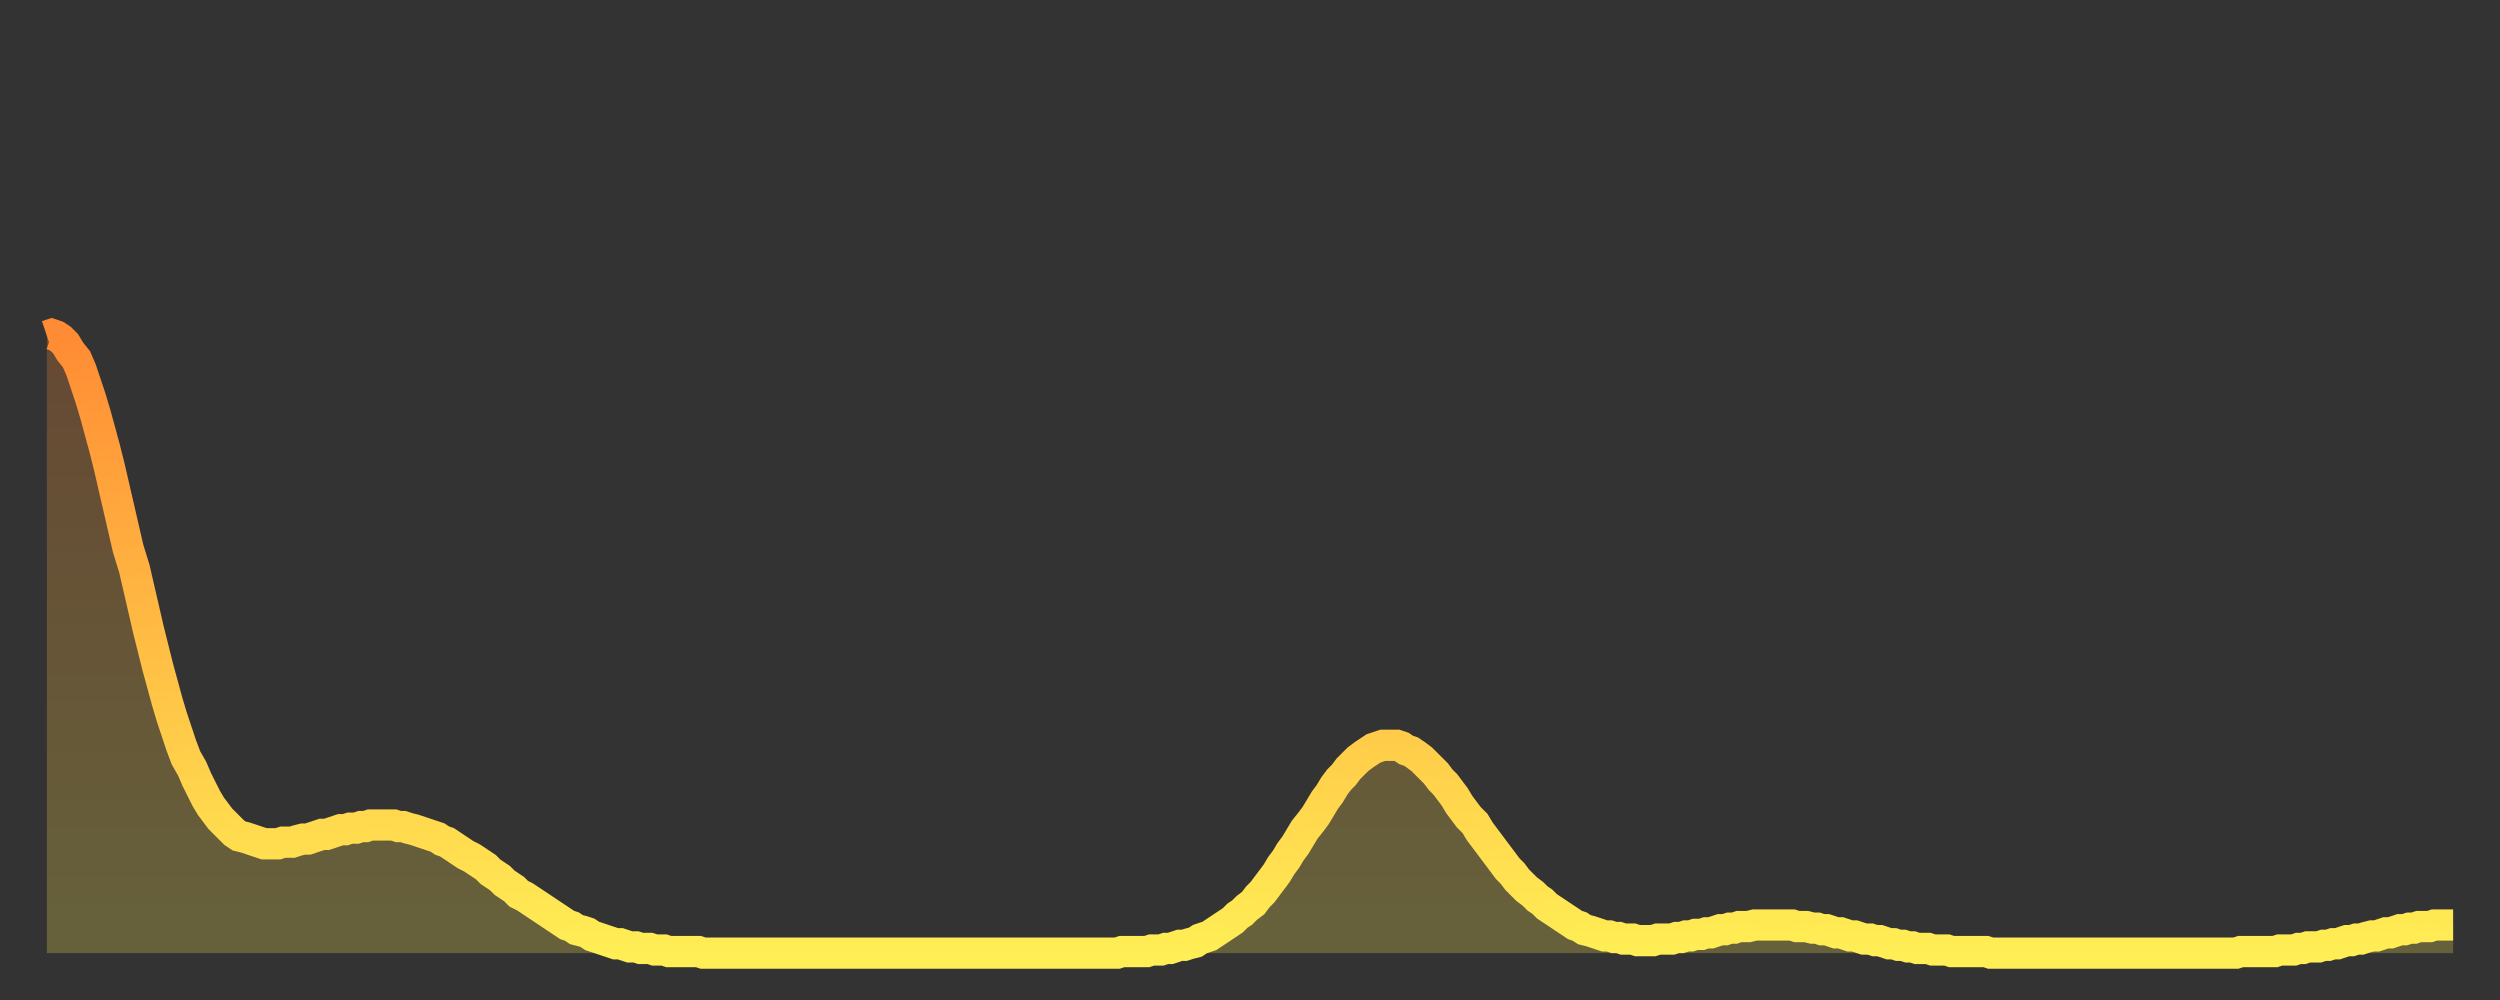 <?xml version="1.0" encoding="utf-8" ?>
<svg baseProfile="full" height="64" version="1.1" width="160" xmlns="http://www.w3.org/2000/svg" xmlns:ev="http://www.w3.org/2001/xml-events" xmlns:xlink="http://www.w3.org/1999/xlink"><rect width="100%" height="100%" fill="#333333" stroke="none"/><defs><linearGradient id="id400718" x1="0" x2="0" y1="0" y2="1"><stop offset="0%" stop-color="#ff8b34" /><stop offset="50%" stop-color="#ffbd44" /><stop offset="100%" stop-color="#ffee55" /></linearGradient></defs><g transform="translate(3,3)"><g><path d="M 0.0 18.5 0.3 18.4 0.6 18.5 0.9 18.7 1.2 19.0 1.5 19.5 1.9 20.0 2.2 20.7 2.5 21.6 2.8 22.5 3.1 23.5 3.4 24.6 3.7 25.7 4.0 26.9 4.3 28.2 4.6 29.5 4.9 30.8 5.2 32.1 5.6 33.4 5.9 34.7 6.2 36.0 6.5 37.3 6.8 38.5 7.1 39.7 7.4 40.8 7.7 41.9 8.0 42.9 8.3 43.8 8.6 44.7 8.9 45.5 9.3 46.2 9.6 46.9 9.9 47.5 10.2 48.1 10.5 48.6 10.8 49.0 11.1 49.4 11.4 49.7 11.7 50.0 12.0 50.3 12.3 50.5 12.7 50.6 13.0 50.7 13.3 50.8 13.6 50.9 13.9 51.0 14.2 51.0 14.5 51.0 14.8 51.0 15.1 50.9 15.4 50.9 15.7 50.9 16.0 50.8 16.4 50.7 16.7 50.7 17.0 50.6 17.3 50.5 17.6 50.4 17.9 50.4 18.2 50.3 18.5 50.2 18.8 50.1 19.1 50.1 19.4 50.0 19.8 50.0 20.1 49.9 20.4 49.9 20.7 49.8 21.0 49.8 21.3 49.8 21.6 49.8 21.9 49.8 22.2 49.8 22.5 49.9 22.8 49.9 23.1 50.0 23.5 50.1 23.8 50.2 24.1 50.3 24.4 50.4 24.7 50.5 25.0 50.6 25.3 50.8 25.6 50.9 25.9 51.1 26.2 51.3 26.5 51.5 26.8 51.7 27.2 51.9 27.5 52.1 27.8 52.3 28.1 52.5 28.4 52.8 28.7 53.0 29.0 53.2 29.3 53.5 29.6 53.7 29.9 53.9 30.2 54.2 30.6 54.4 30.9 54.6 31.2 54.8 31.5 55.0 31.8 55.2 32.1 55.4 32.4 55.6 32.7 55.8 33.0 56.0 33.3 56.2 33.6 56.3 33.9 56.5 34.3 56.6 34.6 56.7 34.9 56.9 35.2 57.0 35.5 57.1 35.8 57.2 36.1 57.3 36.4 57.4 36.7 57.4 37.0 57.5 37.3 57.6 37.7 57.6 38.0 57.7 38.3 57.7 38.6 57.7 38.9 57.8 39.2 57.8 39.5 57.8 39.8 57.9 40.1 57.9 40.4 57.9 40.7 57.9 41.0 57.9 41.4 57.9 41.7 57.9 42.0 58.0 42.3 58.0 42.6 58.0 42.9 58.0 43.2 58.0 43.5 58.0 43.8 58.0 44.1 58.0 44.4 58.0 44.7 58.0 45.1 58.0 45.4 58.0 45.7 58.0 46.0 58.0 46.3 58.0 46.6 58.0 46.9 58.0 47.2 58.0 47.5 58.0 47.8 58.0 48.1 58.0 48.5 58.0 48.8 58.0 49.1 58.0 49.4 58.0 49.7 58.0 50.0 58.0 50.3 58.0 50.6 58.0 50.9 58.0 51.2 58.0 51.5 58.0 51.8 58.0 52.2 58.0 52.5 58.0 52.8 58.0 53.1 58.0 53.4 58.0 53.7 58.0 54.0 58.0 54.3 58.0 54.6 58.0 54.9 58.0 55.2 58.0 55.6 58.0 55.9 58.0 56.2 58.0 56.5 58.0 56.8 58.0 57.1 58.0 57.4 58.0 57.7 58.0 58.0 58.0 58.3 58.0 58.6 58.0 58.9 58.0 59.3 58.0 59.6 58.0 59.9 58.0 60.2 58.0 60.5 58.0 60.8 58.0 61.1 58.0 61.4 58.0 61.7 58.0 62.0 58.0 62.3 58.0 62.6 58.0 63.0 58.0 63.3 58.0 63.6 58.0 63.9 58.0 64.2 58.0 64.5 58.0 64.8 58.0 65.1 58.0 65.4 58.0 65.7 58.0 66.0 58.0 66.4 58.0 66.7 58.0 67.0 58.0 67.3 58.0 67.6 58.0 67.9 58.0 68.2 58.0 68.5 58.0 68.8 57.9 69.1 57.9 69.4 57.9 69.7 57.9 70.1 57.9 70.4 57.9 70.7 57.8 71.0 57.8 71.3 57.8 71.6 57.7 71.9 57.7 72.2 57.6 72.5 57.5 72.8 57.5 73.1 57.4 73.5 57.3 73.8 57.1 74.1 57.0 74.4 56.9 74.7 56.7 75.0 56.5 75.3 56.3 75.6 56.1 75.9 55.9 76.2 55.6 76.5 55.4 76.8 55.1 77.2 54.8 77.5 54.4 77.8 54.1 78.1 53.7 78.4 53.3 78.7 52.9 79.0 52.4 79.3 52.0 79.6 51.5 79.9 51.1 80.2 50.6 80.5 50.1 80.9 49.6 81.2 49.2 81.5 48.7 81.8 48.2 82.1 47.8 82.4 47.3 82.7 46.9 83.0 46.6 83.3 46.2 83.6 45.9 83.9 45.6 84.3 45.3 84.6 45.1 84.9 44.9 85.2 44.8 85.5 44.7 85.8 44.7 86.1 44.7 86.4 44.7 86.7 44.8 87.0 45.0 87.3 45.1 87.6 45.3 88.0 45.6 88.3 45.9 88.6 46.2 88.9 46.5 89.2 46.9 89.5 47.2 89.8 47.6 90.1 48.0 90.4 48.5 90.7 48.9 91.0 49.3 91.4 49.7 91.7 50.2 92.0 50.6 92.3 51.0 92.6 51.4 92.9 51.8 93.2 52.2 93.5 52.6 93.8 52.9 94.1 53.3 94.4 53.6 94.7 53.9 95.1 54.2 95.4 54.5 95.7 54.7 96.0 55.0 96.3 55.2 96.6 55.4 96.9 55.6 97.2 55.8 97.5 56.0 97.8 56.2 98.1 56.3 98.4 56.5 98.8 56.6 99.1 56.7 99.4 56.8 99.7 56.9 100.0 56.9 100.3 57.0 100.6 57.0 100.9 57.1 101.2 57.1 101.5 57.1 101.8 57.2 102.2 57.2 102.5 57.2 102.8 57.2 103.1 57.1 103.4 57.1 103.7 57.1 104.0 57.1 104.3 57.0 104.6 57.0 104.9 56.9 105.2 56.9 105.5 56.8 105.9 56.8 106.2 56.7 106.5 56.7 106.8 56.6 107.1 56.5 107.4 56.5 107.7 56.4 108.0 56.4 108.3 56.3 108.6 56.3 108.9 56.3 109.3 56.2 109.6 56.2 109.9 56.2 110.2 56.2 110.5 56.2 110.8 56.2 111.1 56.2 111.4 56.2 111.7 56.2 112.0 56.3 112.3 56.3 112.6 56.3 113.0 56.4 113.3 56.4 113.6 56.5 113.9 56.5 114.2 56.6 114.5 56.7 114.8 56.7 115.1 56.8 115.4 56.9 115.7 56.9 116.0 57.0 116.3 57.1 116.7 57.1 117.0 57.2 117.3 57.2 117.6 57.3 117.9 57.4 118.2 57.4 118.5 57.5 118.8 57.5 119.1 57.6 119.4 57.6 119.7 57.7 120.1 57.7 120.4 57.7 120.7 57.8 121.0 57.8 121.3 57.8 121.6 57.8 121.9 57.9 122.2 57.9 122.5 57.9 122.8 57.9 123.1 57.9 123.4 57.9 123.8 57.9 124.1 57.9 124.4 58.0 124.7 58.0 125.0 58.0 125.3 58.0 125.6 58.0 125.9 58.0 126.2 58.0 126.5 58.0 126.8 58.0 127.2 58.0 127.5 58.0 127.8 58.0 128.1 58.0 128.4 58.0 128.7 58.0 129.0 58.0 129.3 58.0 129.6 58.0 129.9 58.0 130.2 58.0 130.5 58.0 130.9 58.0 131.2 58.0 131.5 58.0 131.8 58.0 132.1 58.0 132.4 58.0 132.7 58.0 133.0 58.0 133.3 58.0 133.6 58.0 133.9 58.0 134.2 58.0 134.6 58.0 134.9 58.0 135.2 58.0 135.5 58.0 135.8 58.0 136.1 58.0 136.4 58.0 136.7 58.0 137.0 58.0 137.3 58.0 137.6 58.0 138.0 58.0 138.3 58.0 138.6 58.0 138.9 58.0 139.2 58.0 139.5 58.0 139.8 58.0 140.1 58.0 140.4 57.9 140.7 57.9 141.0 57.9 141.3 57.9 141.7 57.9 142.0 57.9 142.3 57.9 142.6 57.9 142.9 57.8 143.2 57.8 143.5 57.8 143.8 57.8 144.1 57.7 144.4 57.7 144.7 57.6 145.1 57.6 145.4 57.6 145.7 57.5 146.0 57.5 146.3 57.4 146.6 57.4 146.9 57.3 147.2 57.2 147.5 57.2 147.8 57.1 148.1 57.1 148.4 57.0 148.8 56.9 149.1 56.9 149.4 56.8 149.7 56.7 150.0 56.7 150.3 56.6 150.6 56.5 150.9 56.5 151.2 56.4 151.5 56.4 151.8 56.3 152.1 56.3 152.5 56.3 152.8 56.2 153.1 56.2 153.4 56.2 153.7 56.2 154.0 56.2" fill="none" id="graph-curve" opacity="1" stroke="url(#id400718)" stroke-width="2" /><path d="M 0 58 L 0.0 18.5 0.3 18.4 0.6 18.5 0.9 18.7 1.2 19.0 1.5 19.5 1.9 20.0 2.2 20.7 2.5 21.6 2.8 22.5 3.1 23.5 3.4 24.6 3.7 25.7 4.0 26.9 4.3 28.2 4.6 29.5 4.9 30.8 5.2 32.1 5.6 33.4 5.9 34.7 6.2 36.0 6.5 37.3 6.8 38.5 7.1 39.7 7.4 40.8 7.7 41.9 8.0 42.9 8.3 43.8 8.6 44.7 8.9 45.5 9.3 46.2 9.6 46.9 9.9 47.5 10.2 48.1 10.5 48.6 10.8 49.0 11.1 49.4 11.4 49.7 11.7 50.0 12.0 50.3 12.3 50.5 12.7 50.6 13.0 50.7 13.3 50.8 13.6 50.9 13.9 51.0 14.2 51.0 14.5 51.0 14.8 51.0 15.1 50.9 15.4 50.9 15.7 50.9 16.0 50.8 16.4 50.7 16.7 50.7 17.0 50.6 17.3 50.5 17.6 50.4 17.9 50.4 18.2 50.3 18.5 50.2 18.8 50.1 19.1 50.1 19.4 50.0 19.8 50.0 20.1 49.9 20.4 49.9 20.7 49.8 21.0 49.8 21.3 49.8 21.6 49.8 21.9 49.8 22.2 49.8 22.5 49.9 22.8 49.9 23.1 50.0 23.5 50.1 23.8 50.2 24.1 50.3 24.4 50.4 24.7 50.5 25.0 50.6 25.3 50.8 25.6 50.9 25.9 51.1 26.2 51.3 26.5 51.5 26.8 51.7 27.2 51.9 27.5 52.1 27.8 52.3 28.1 52.5 28.4 52.8 28.7 53.0 29.0 53.2 29.3 53.5 29.6 53.7 29.9 53.9 30.2 54.2 30.6 54.4 30.9 54.6 31.2 54.8 31.5 55.0 31.8 55.2 32.1 55.4 32.4 55.6 32.7 55.8 33.0 56.0 33.3 56.2 33.6 56.3 33.9 56.5 34.3 56.6 34.6 56.7 34.9 56.9 35.2 57.0 35.5 57.1 35.8 57.2 36.1 57.3 36.4 57.4 36.7 57.4 37.0 57.5 37.3 57.6 37.7 57.6 38.0 57.7 38.3 57.7 38.6 57.7 38.9 57.8 39.2 57.8 39.5 57.8 39.8 57.9 40.1 57.9 40.4 57.9 40.7 57.9 41.0 57.9 41.4 57.9 41.7 57.9 42.0 58.0 42.3 58.0 42.6 58.0 42.9 58.0 43.2 58.0 43.5 58.0 43.8 58.0 44.1 58.0 44.4 58.0 44.7 58.0 45.1 58.0 45.4 58.0 45.7 58.0 46.0 58.0 46.3 58.0 46.6 58.0 46.9 58.0 47.2 58.0 47.5 58.0 47.8 58.0 48.1 58.0 48.5 58.0 48.8 58.0 49.1 58.0 49.4 58.0 49.7 58.0 50.0 58.0 50.3 58.0 50.6 58.0 50.9 58.0 51.2 58.0 51.5 58.0 51.8 58.0 52.2 58.0 52.5 58.0 52.8 58.0 53.1 58.0 53.4 58.0 53.7 58.0 54.0 58.0 54.3 58.0 54.6 58.0 54.9 58.0 55.2 58.0 55.6 58.0 55.9 58.0 56.2 58.0 56.5 58.0 56.8 58.0 57.1 58.0 57.4 58.0 57.7 58.0 58.0 58.0 58.3 58.0 58.6 58.0 58.9 58.0 59.3 58.0 59.6 58.0 59.9 58.0 60.2 58.0 60.5 58.0 60.8 58.0 61.1 58.0 61.4 58.0 61.7 58.0 62.0 58.0 62.3 58.0 62.6 58.0 63.0 58.0 63.3 58.0 63.6 58.0 63.9 58.0 64.2 58.0 64.5 58.0 64.8 58.0 65.1 58.0 65.4 58.0 65.7 58.0 66.0 58.0 66.4 58.0 66.7 58.0 67.0 58.0 67.3 58.0 67.6 58.0 67.9 58.0 68.2 58.0 68.5 58.0 68.8 57.9 69.1 57.9 69.4 57.9 69.7 57.9 70.1 57.9 70.4 57.9 70.7 57.8 71.0 57.8 71.3 57.8 71.6 57.7 71.9 57.7 72.2 57.6 72.5 57.5 72.8 57.5 73.1 57.4 73.5 57.3 73.8 57.1 74.1 57.0 74.4 56.9 74.7 56.7 75.0 56.5 75.3 56.3 75.6 56.1 75.9 55.9 76.2 55.6 76.5 55.4 76.8 55.1 77.2 54.8 77.5 54.4 77.8 54.1 78.1 53.7 78.4 53.3 78.7 52.9 79.0 52.4 79.3 52.0 79.6 51.5 79.9 51.1 80.2 50.6 80.5 50.1 80.9 49.6 81.2 49.2 81.5 48.7 81.8 48.2 82.1 47.8 82.4 47.3 82.7 46.9 83.0 46.6 83.3 46.2 83.6 45.9 83.9 45.6 84.3 45.3 84.6 45.1 84.9 44.9 85.2 44.8 85.5 44.7 85.8 44.7 86.1 44.7 86.4 44.7 86.7 44.8 87.0 45.0 87.3 45.1 87.6 45.3 88.0 45.6 88.3 45.9 88.6 46.2 88.9 46.5 89.2 46.9 89.5 47.2 89.8 47.6 90.1 48.0 90.4 48.5 90.7 48.9 91.0 49.3 91.4 49.7 91.7 50.2 92.0 50.6 92.3 51.0 92.6 51.4 92.9 51.8 93.2 52.2 93.5 52.6 93.8 52.9 94.1 53.3 94.4 53.6 94.7 53.9 95.1 54.2 95.4 54.5 95.7 54.7 96.0 55.0 96.3 55.2 96.6 55.4 96.9 55.6 97.2 55.8 97.5 56.0 97.8 56.2 98.1 56.3 98.4 56.5 98.8 56.6 99.1 56.7 99.4 56.8 99.7 56.9 100.0 56.9 100.3 57.0 100.6 57.0 100.9 57.1 101.2 57.1 101.5 57.1 101.8 57.2 102.2 57.2 102.5 57.2 102.8 57.2 103.1 57.1 103.4 57.1 103.7 57.1 104.0 57.1 104.3 57.0 104.6 57.0 104.9 56.9 105.2 56.9 105.5 56.8 105.9 56.8 106.2 56.7 106.5 56.7 106.8 56.6 107.1 56.5 107.4 56.5 107.7 56.4 108.0 56.4 108.3 56.3 108.6 56.3 108.9 56.3 109.3 56.2 109.6 56.2 109.9 56.2 110.2 56.2 110.5 56.2 110.8 56.2 111.1 56.2 111.4 56.2 111.7 56.2 112.0 56.3 112.3 56.3 112.6 56.3 113.0 56.4 113.3 56.4 113.6 56.5 113.9 56.5 114.2 56.6 114.5 56.7 114.8 56.7 115.1 56.8 115.4 56.9 115.7 56.9 116.0 57.0 116.3 57.1 116.7 57.1 117.0 57.2 117.3 57.2 117.6 57.3 117.9 57.4 118.2 57.4 118.5 57.5 118.8 57.5 119.1 57.6 119.4 57.6 119.7 57.7 120.1 57.7 120.4 57.7 120.7 57.8 121.0 57.8 121.3 57.8 121.6 57.8 121.9 57.9 122.2 57.9 122.5 57.9 122.8 57.9 123.1 57.9 123.4 57.9 123.8 57.9 124.1 57.9 124.4 58.0 124.7 58.0 125.0 58.0 125.3 58.0 125.6 58.0 125.9 58.0 126.2 58.0 126.5 58.0 126.8 58.0 127.2 58.0 127.5 58.0 127.8 58.0 128.1 58.0 128.4 58.0 128.7 58.0 129.0 58.0 129.3 58.0 129.6 58.0 129.9 58.0 130.2 58.0 130.5 58.0 130.9 58.0 131.2 58.0 131.5 58.0 131.8 58.0 132.1 58.0 132.4 58.0 132.7 58.0 133.0 58.0 133.3 58.0 133.6 58.0 133.9 58.0 134.2 58.0 134.6 58.0 134.9 58.0 135.2 58.0 135.5 58.0 135.8 58.0 136.1 58.0 136.4 58.0 136.7 58.0 137.0 58.0 137.3 58.0 137.6 58.0 138.0 58.0 138.3 58.0 138.6 58.0 138.9 58.0 139.2 58.0 139.5 58.0 139.8 58.0 140.1 58.0 140.4 57.9 140.7 57.9 141.0 57.9 141.3 57.9 141.7 57.9 142.0 57.9 142.3 57.9 142.6 57.9 142.9 57.8 143.2 57.8 143.5 57.8 143.8 57.8 144.1 57.7 144.4 57.7 144.7 57.6 145.1 57.6 145.4 57.6 145.7 57.5 146.0 57.5 146.3 57.4 146.6 57.4 146.9 57.3 147.2 57.2 147.5 57.2 147.8 57.1 148.1 57.1 148.4 57.0 148.8 56.9 149.1 56.9 149.4 56.8 149.7 56.7 150.0 56.7 150.3 56.6 150.6 56.5 150.9 56.5 151.2 56.4 151.5 56.4 151.8 56.3 152.1 56.3 152.5 56.3 152.8 56.2 153.1 56.2 153.4 56.2 153.7 56.2 154.0 56.2 154 58" fill="url(#id400718)" fill-opacity=".25" id="graph-shadow" /></g></g></svg>
